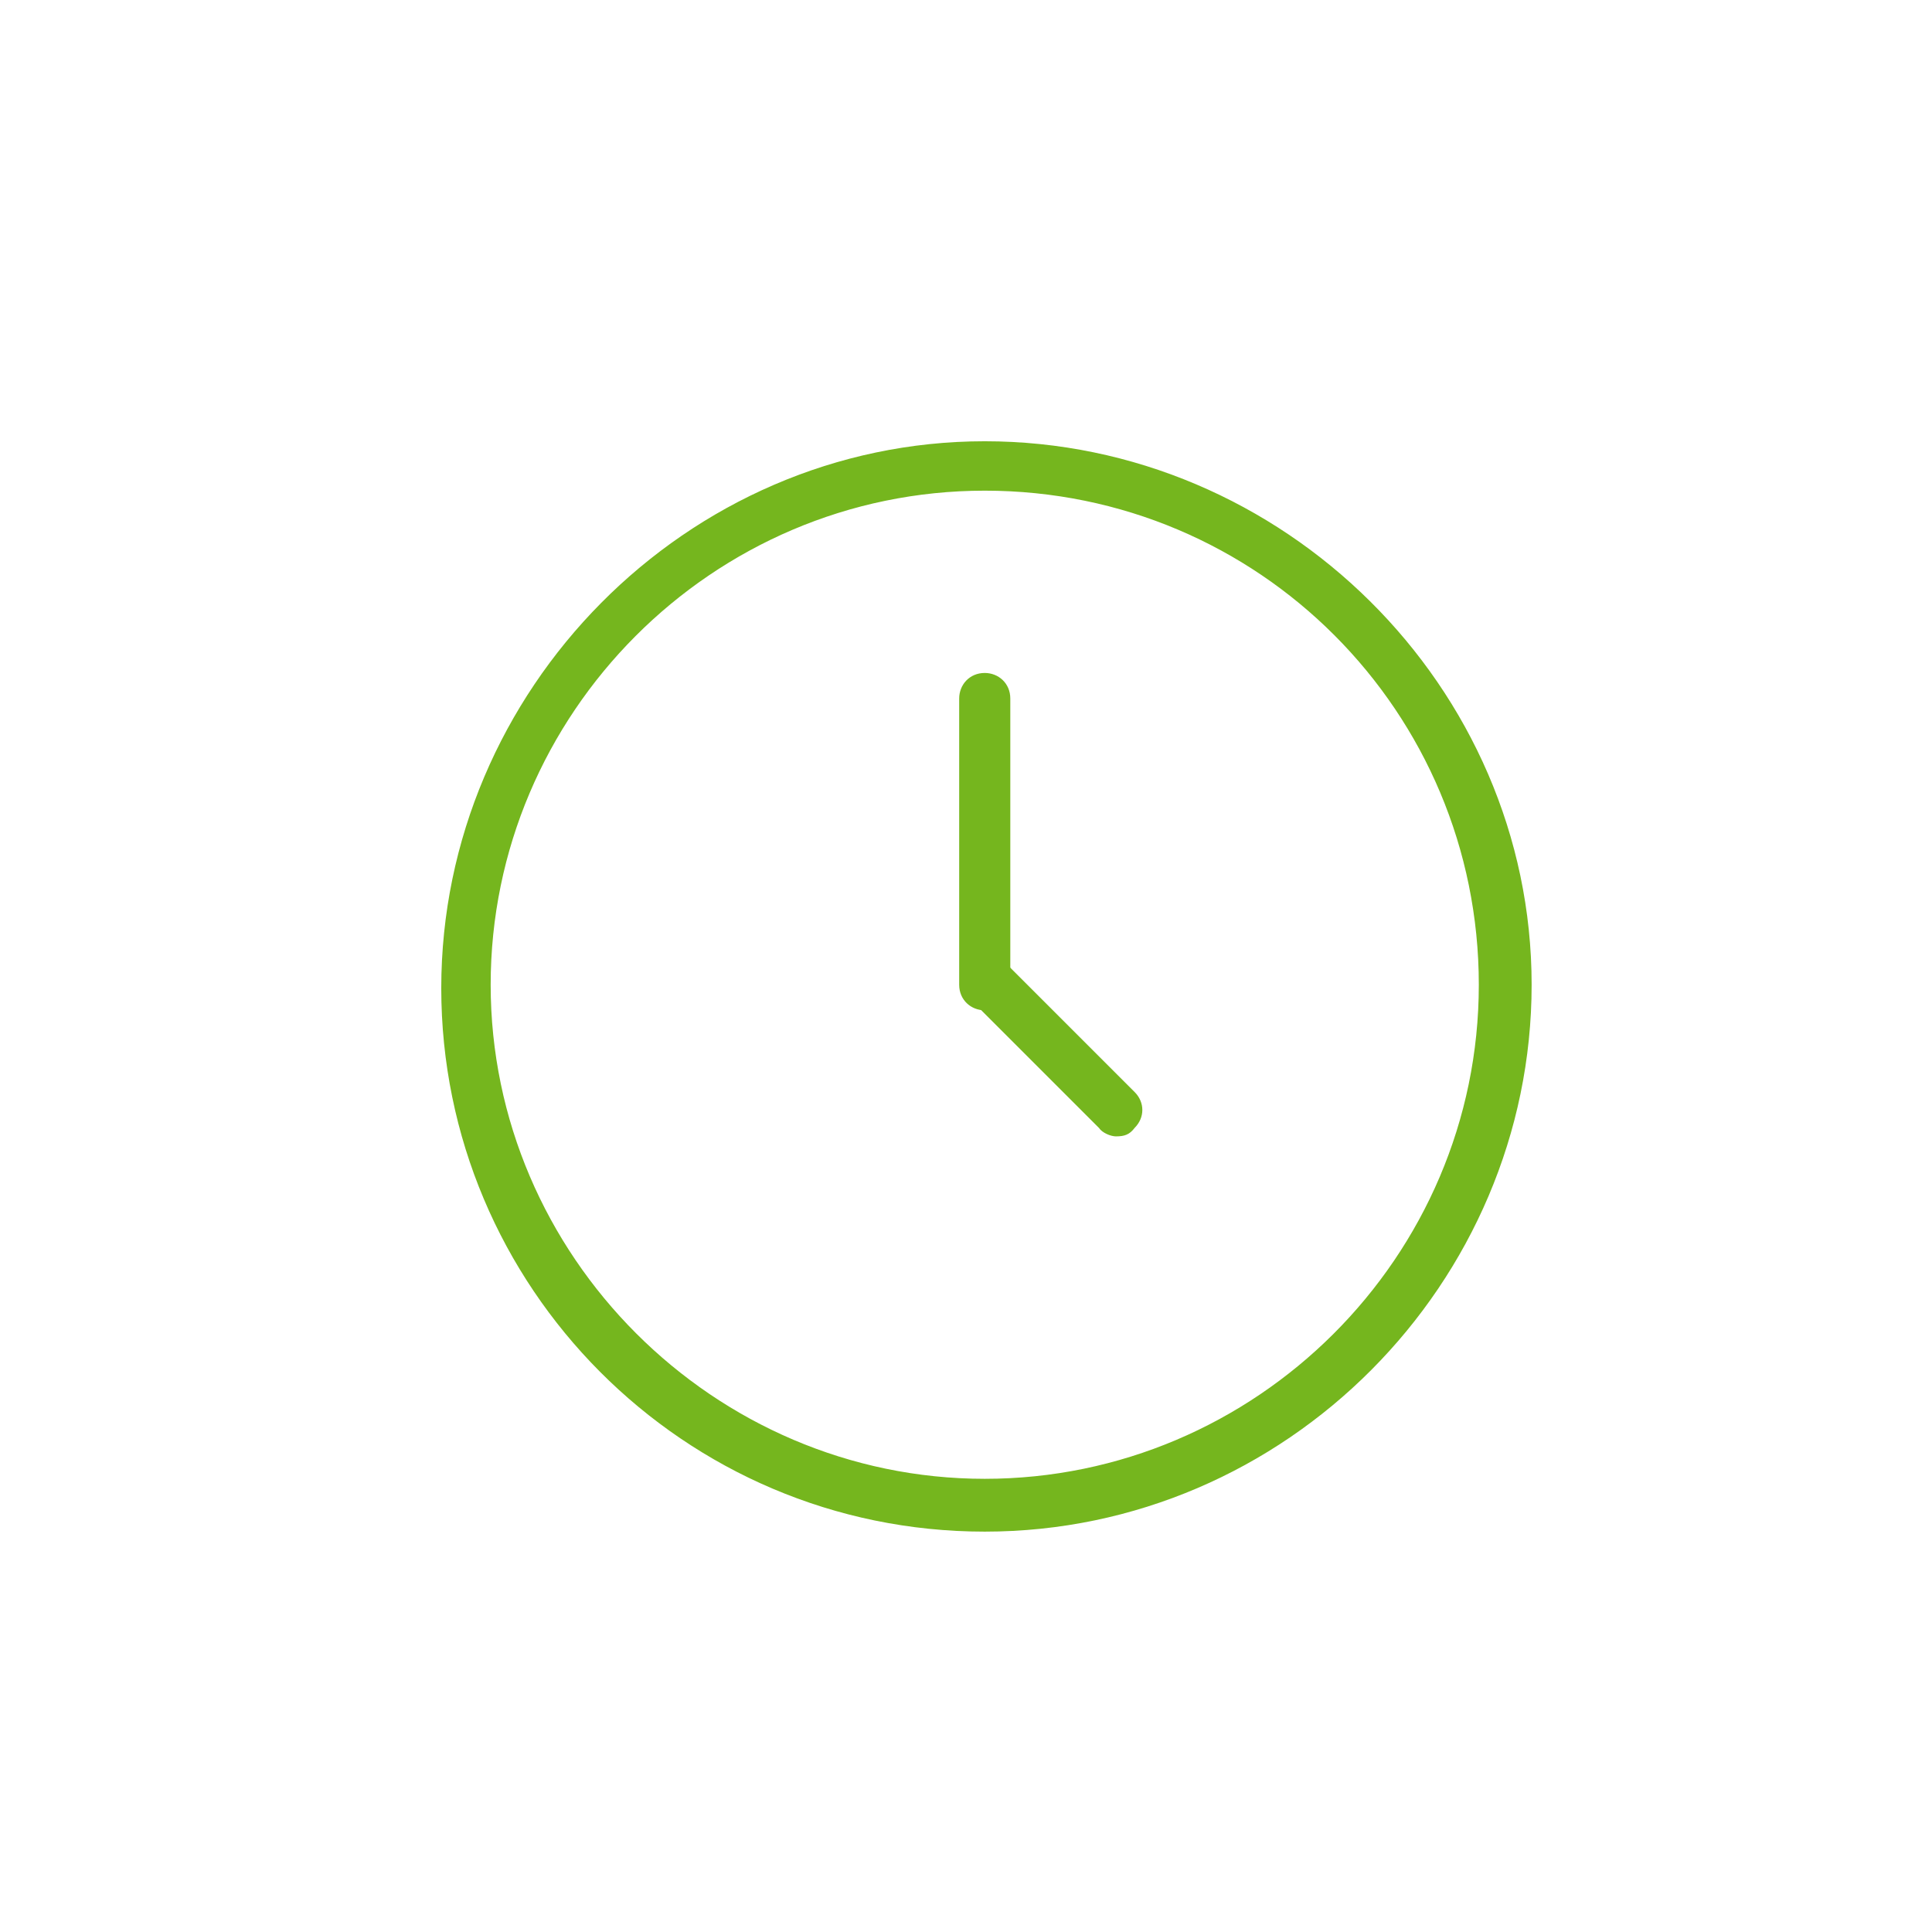 <?xml version="1.0" encoding="utf-8"?>
<!-- Generator: Adobe Illustrator 28.0.0, SVG Export Plug-In . SVG Version: 6.00 Build 0)  -->
<svg version="1.1" id="Layer_1" xmlns="http://www.w3.org/2000/svg" xmlns:xlink="http://www.w3.org/1999/xlink" x="0px" y="0px"
	 viewBox="0 0 113.4 113.4" style="enable-background:new 0 0 113.4 113.4;" xml:space="preserve">
<style type="text/css">
	.st0{fill:#75B61E;}
</style>
<g>
	<path class="st0" d="M57.8,89.9c-17.7,0-31.9-14.4-31.9-31.9s14.4-32.1,31.9-32.1s32.1,14.4,32.1,31.9S75.5,89.9,57.8,89.9z
		 M57.8,28.8c-16,0-29,13.1-29,29s13.1,29,29,29s29-13,29-29S73.9,28.8,57.8,28.8z"/>
</g>
<g>
	<path class="st0" d="M57.8,59.3c-0.8,0-1.5-0.6-1.5-1.5V41c0-0.8,0.6-1.5,1.5-1.5c0.8,0,1.5,0.6,1.5,1.5v17
		C59.3,58.6,58.7,59.3,57.8,59.3z"/>
</g>
<g>
	<path class="st0" d="M65.5,66.7c-0.3,0-0.8-0.2-1-0.5l-7.6-7.6c-0.6-0.6-0.6-1.5,0-2.1s1.5-0.6,2.1,0l7.6,7.6
		c0.6,0.6,0.6,1.5,0,2.1C66.3,66.6,66,66.7,65.5,66.7z"/>
</g>
</svg>
